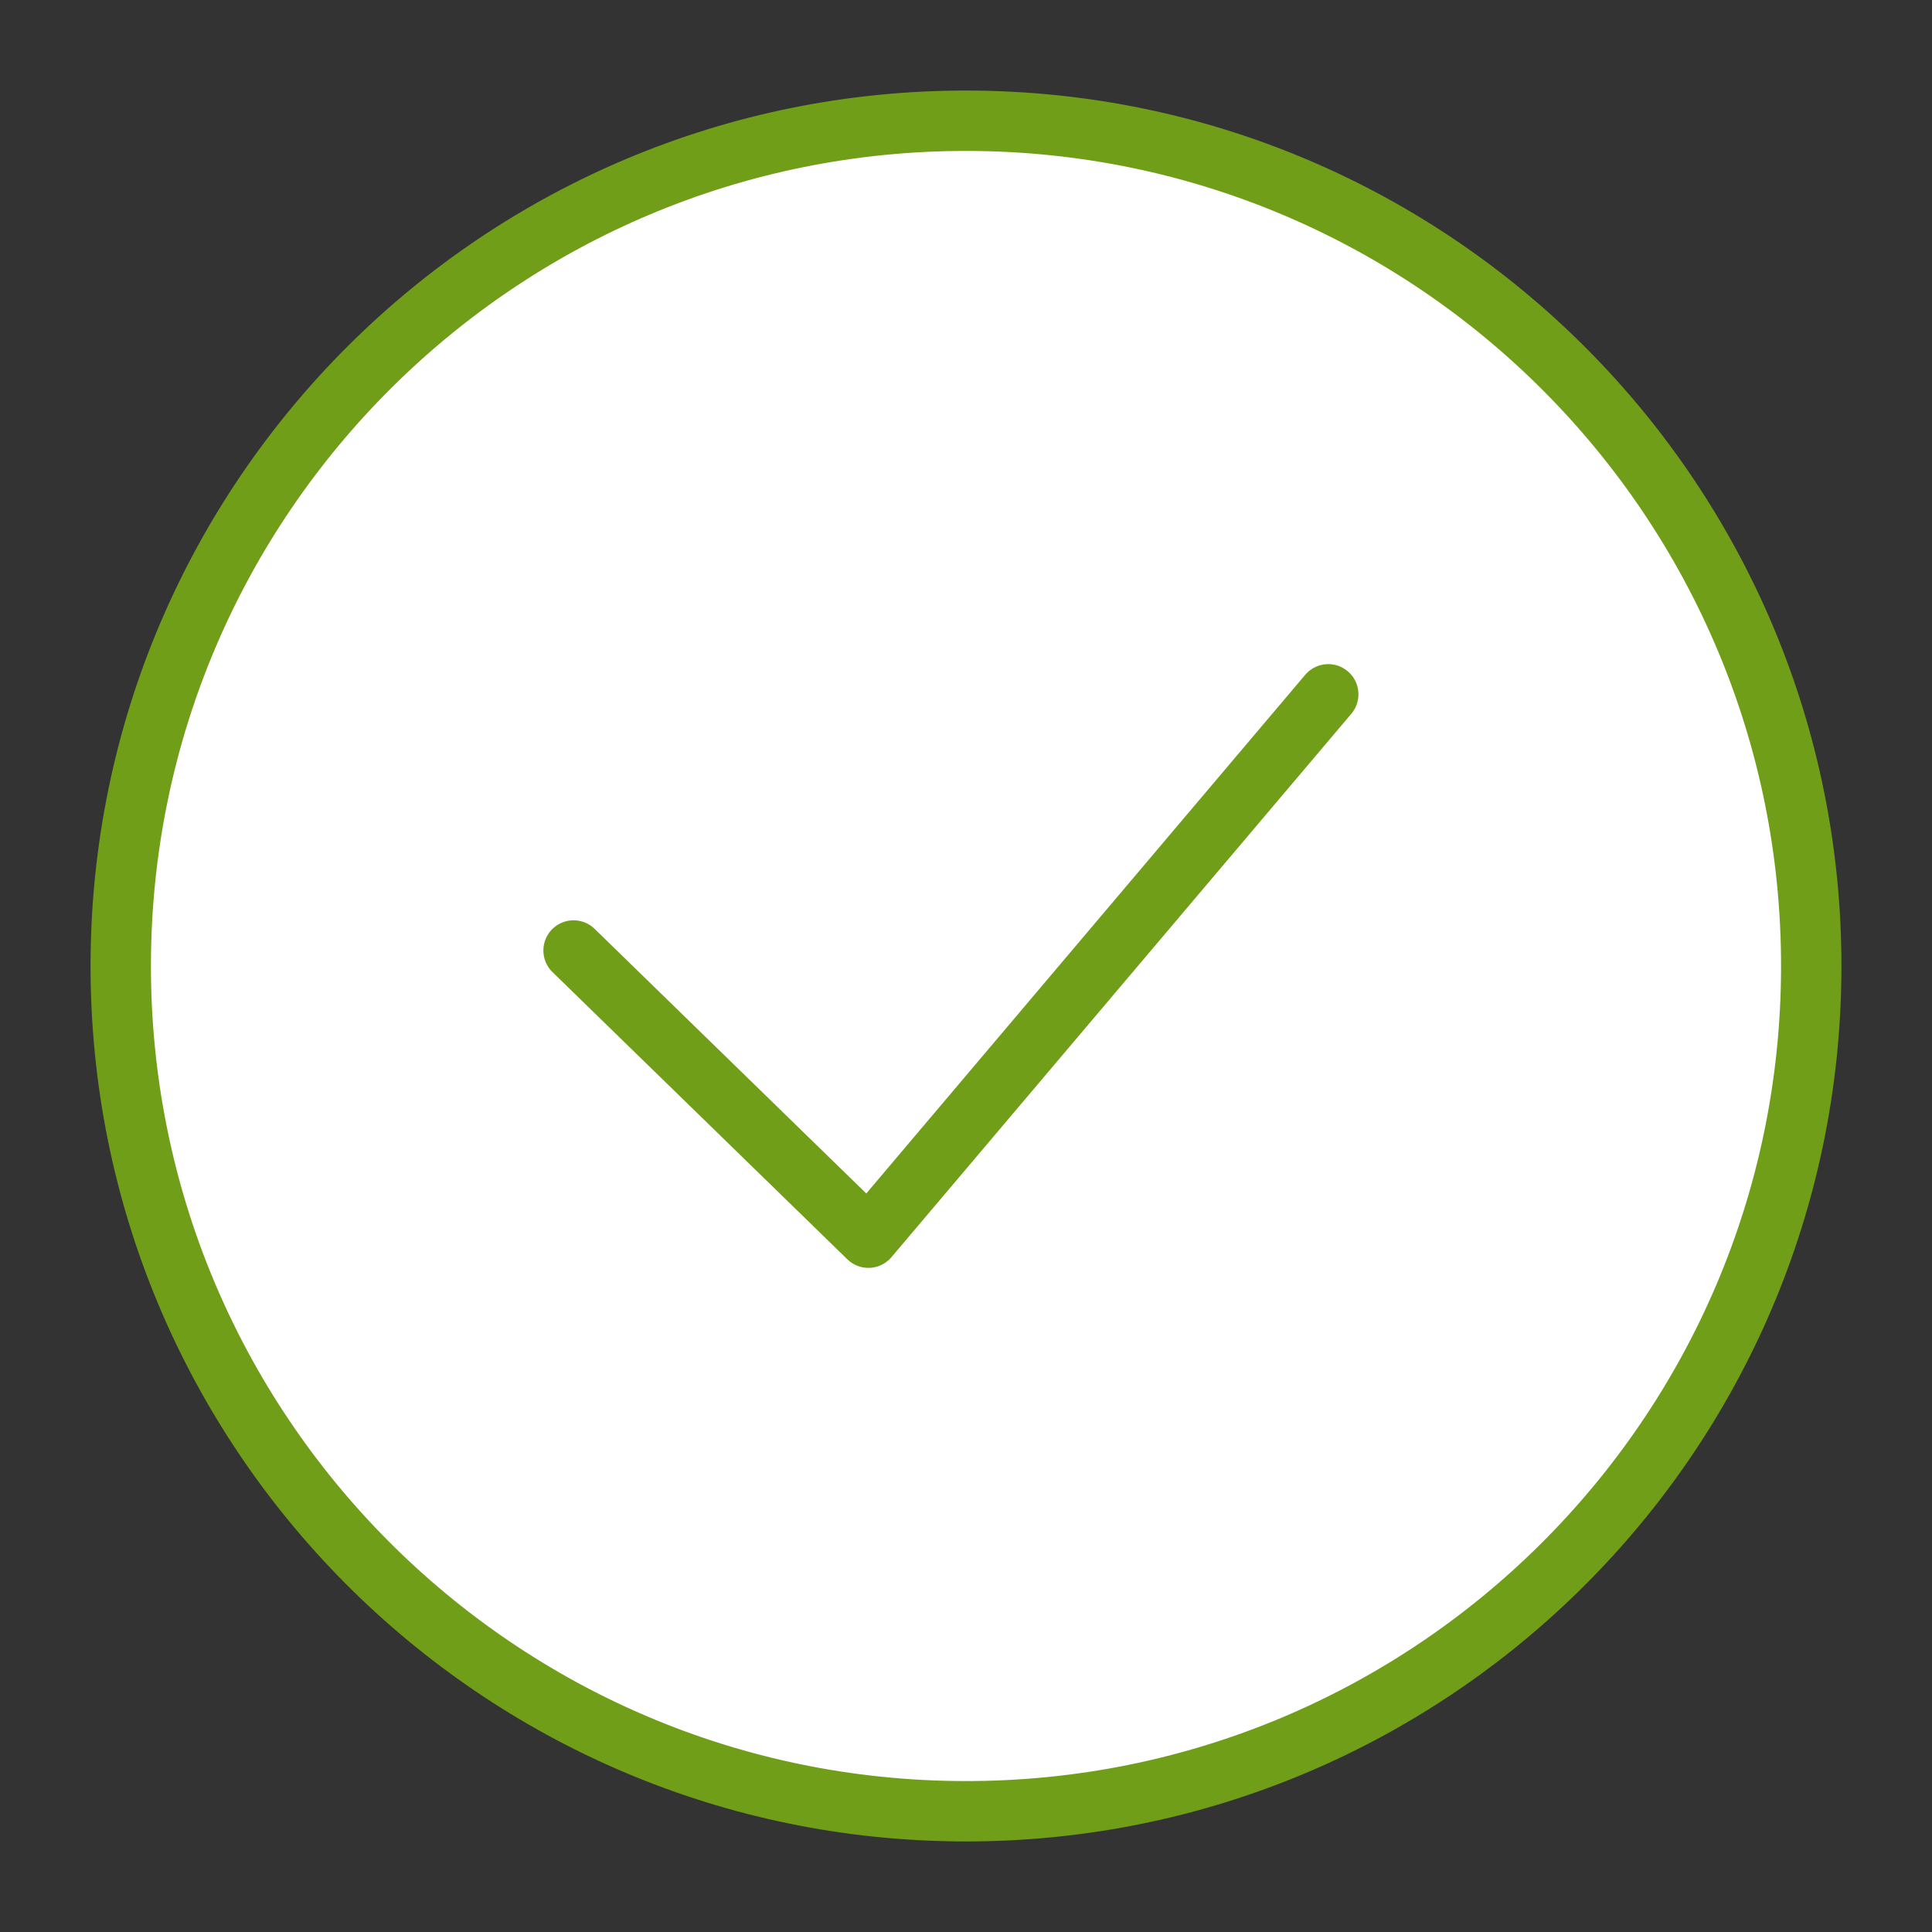 <?xml version="1.0" encoding="UTF-8"?>
<svg width="64px" height="64px" viewBox="0 0 64 64" version="1.1" xmlns="http://www.w3.org/2000/svg" xmlns:xlink="http://www.w3.org/1999/xlink">
    <rect x="0" y="0" width="64" height="64" fill="#333333" stroke="none"/>
    <!-- Generator: Sketch 46.2 (44496) - http://www.bohemiancoding.com/sketch -->
    <title>Web/svg/icon_check_circle_white_64</title>
    <desc>Created with Sketch.</desc>
    <defs></defs>
    <g id="icon_check_circle_promo" stroke="none" stroke-width="2" fill="#FFFFFF" fill-rule="evenodd" stroke-linecap="round" stroke-linejoin="round">
        <g id="icon_check_circle_white_64" stroke="#719e19">
            <g id="Icon-/-Outline-/-Checkmark-checked-/-b.-White">
                <path d="M60,32.065 C59.964,47.529 47.396,60.036 31.935,60 C16.471,59.964 3.964,47.4 4,31.935 C4.036,16.472 16.6,3.964 32.065,4 C47.525,4.036 60.036,16.601 60,32.065 L60,32.065 Z" id="Line"></path>
                <polyline id="Line" points="44 23 28.767 41 19 31.486"></polyline>
            </g>
        </g>
    </g>
</svg>